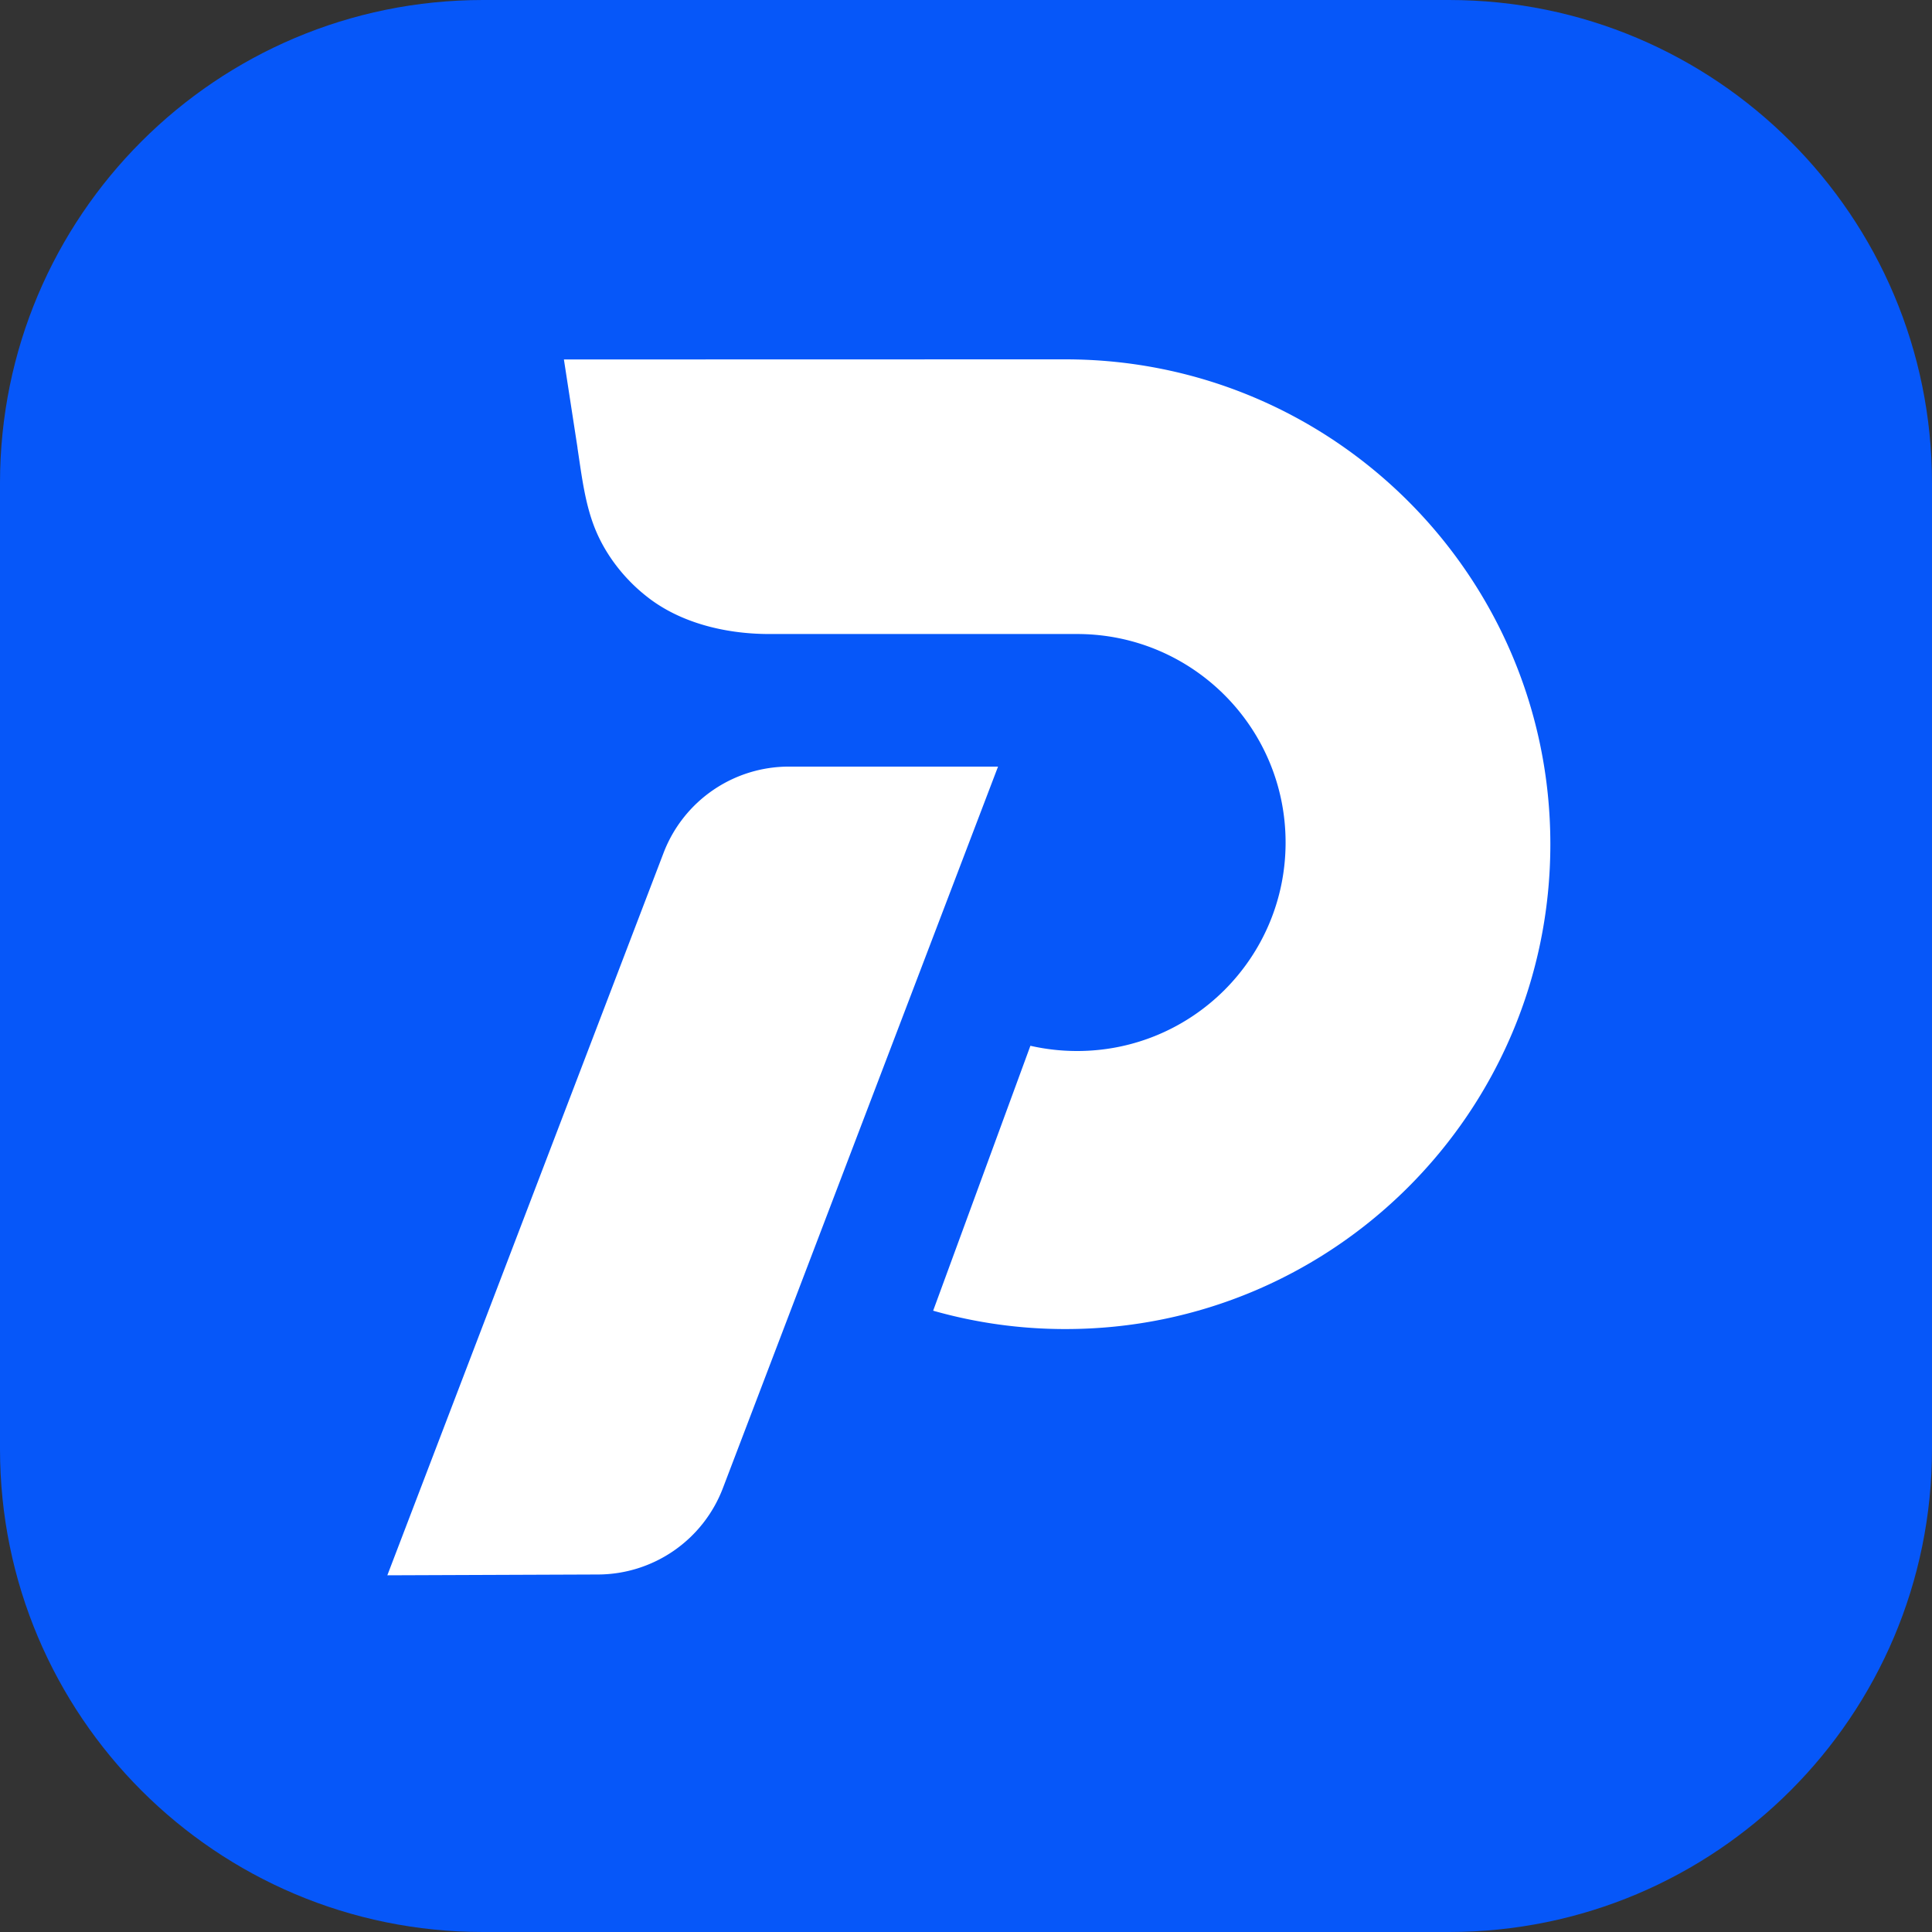 <svg width="24" height="24" fill="none" xmlns="http://www.w3.org/2000/svg"><rect width="100%" height="100%" fill="#333333" stroke="none"/><g clip-path="url(#a)"><path d="M18 0H6C2.686 0 0 2.686 0 6v12c0 3.314 2.686 6 6 6h12c3.314 0 6-2.686 6-6V6c0-3.314-2.686-6-6-6Z" fill="#0657F9"/><path d="M11.709 4.465H7.005l.169 1.097v.005c.054.354.096.727.24 1.053.134.305.357.585.624.793.405.32.963.463 1.519.463h3.823c1.431 0 2.59 1.159 2.59 2.59 0 1.431-1.159 2.59-2.59 2.59a2.611 2.611 0 0 1-.58-.065l-1.208 3.291a5.984 5.984 0 0 0 1.644.228c3.326 0 6.023-2.697 6.023-6.023 0-3.327-2.697-6.023-6.023-6.023H7.405" fill="#fff"/><path d="m4.812 19.568 3.431-8.973A1.667 1.667 0 0 1 9.8 9.523h2.598L8.98 18.486a1.666 1.666 0 0 1-1.551 1.073l-2.617.01h.001Z" fill="#fff"/></g><defs><clipPath id="a"><path fill="#fff" d="M0 0h24v24H0z"/></clipPath></defs></svg>